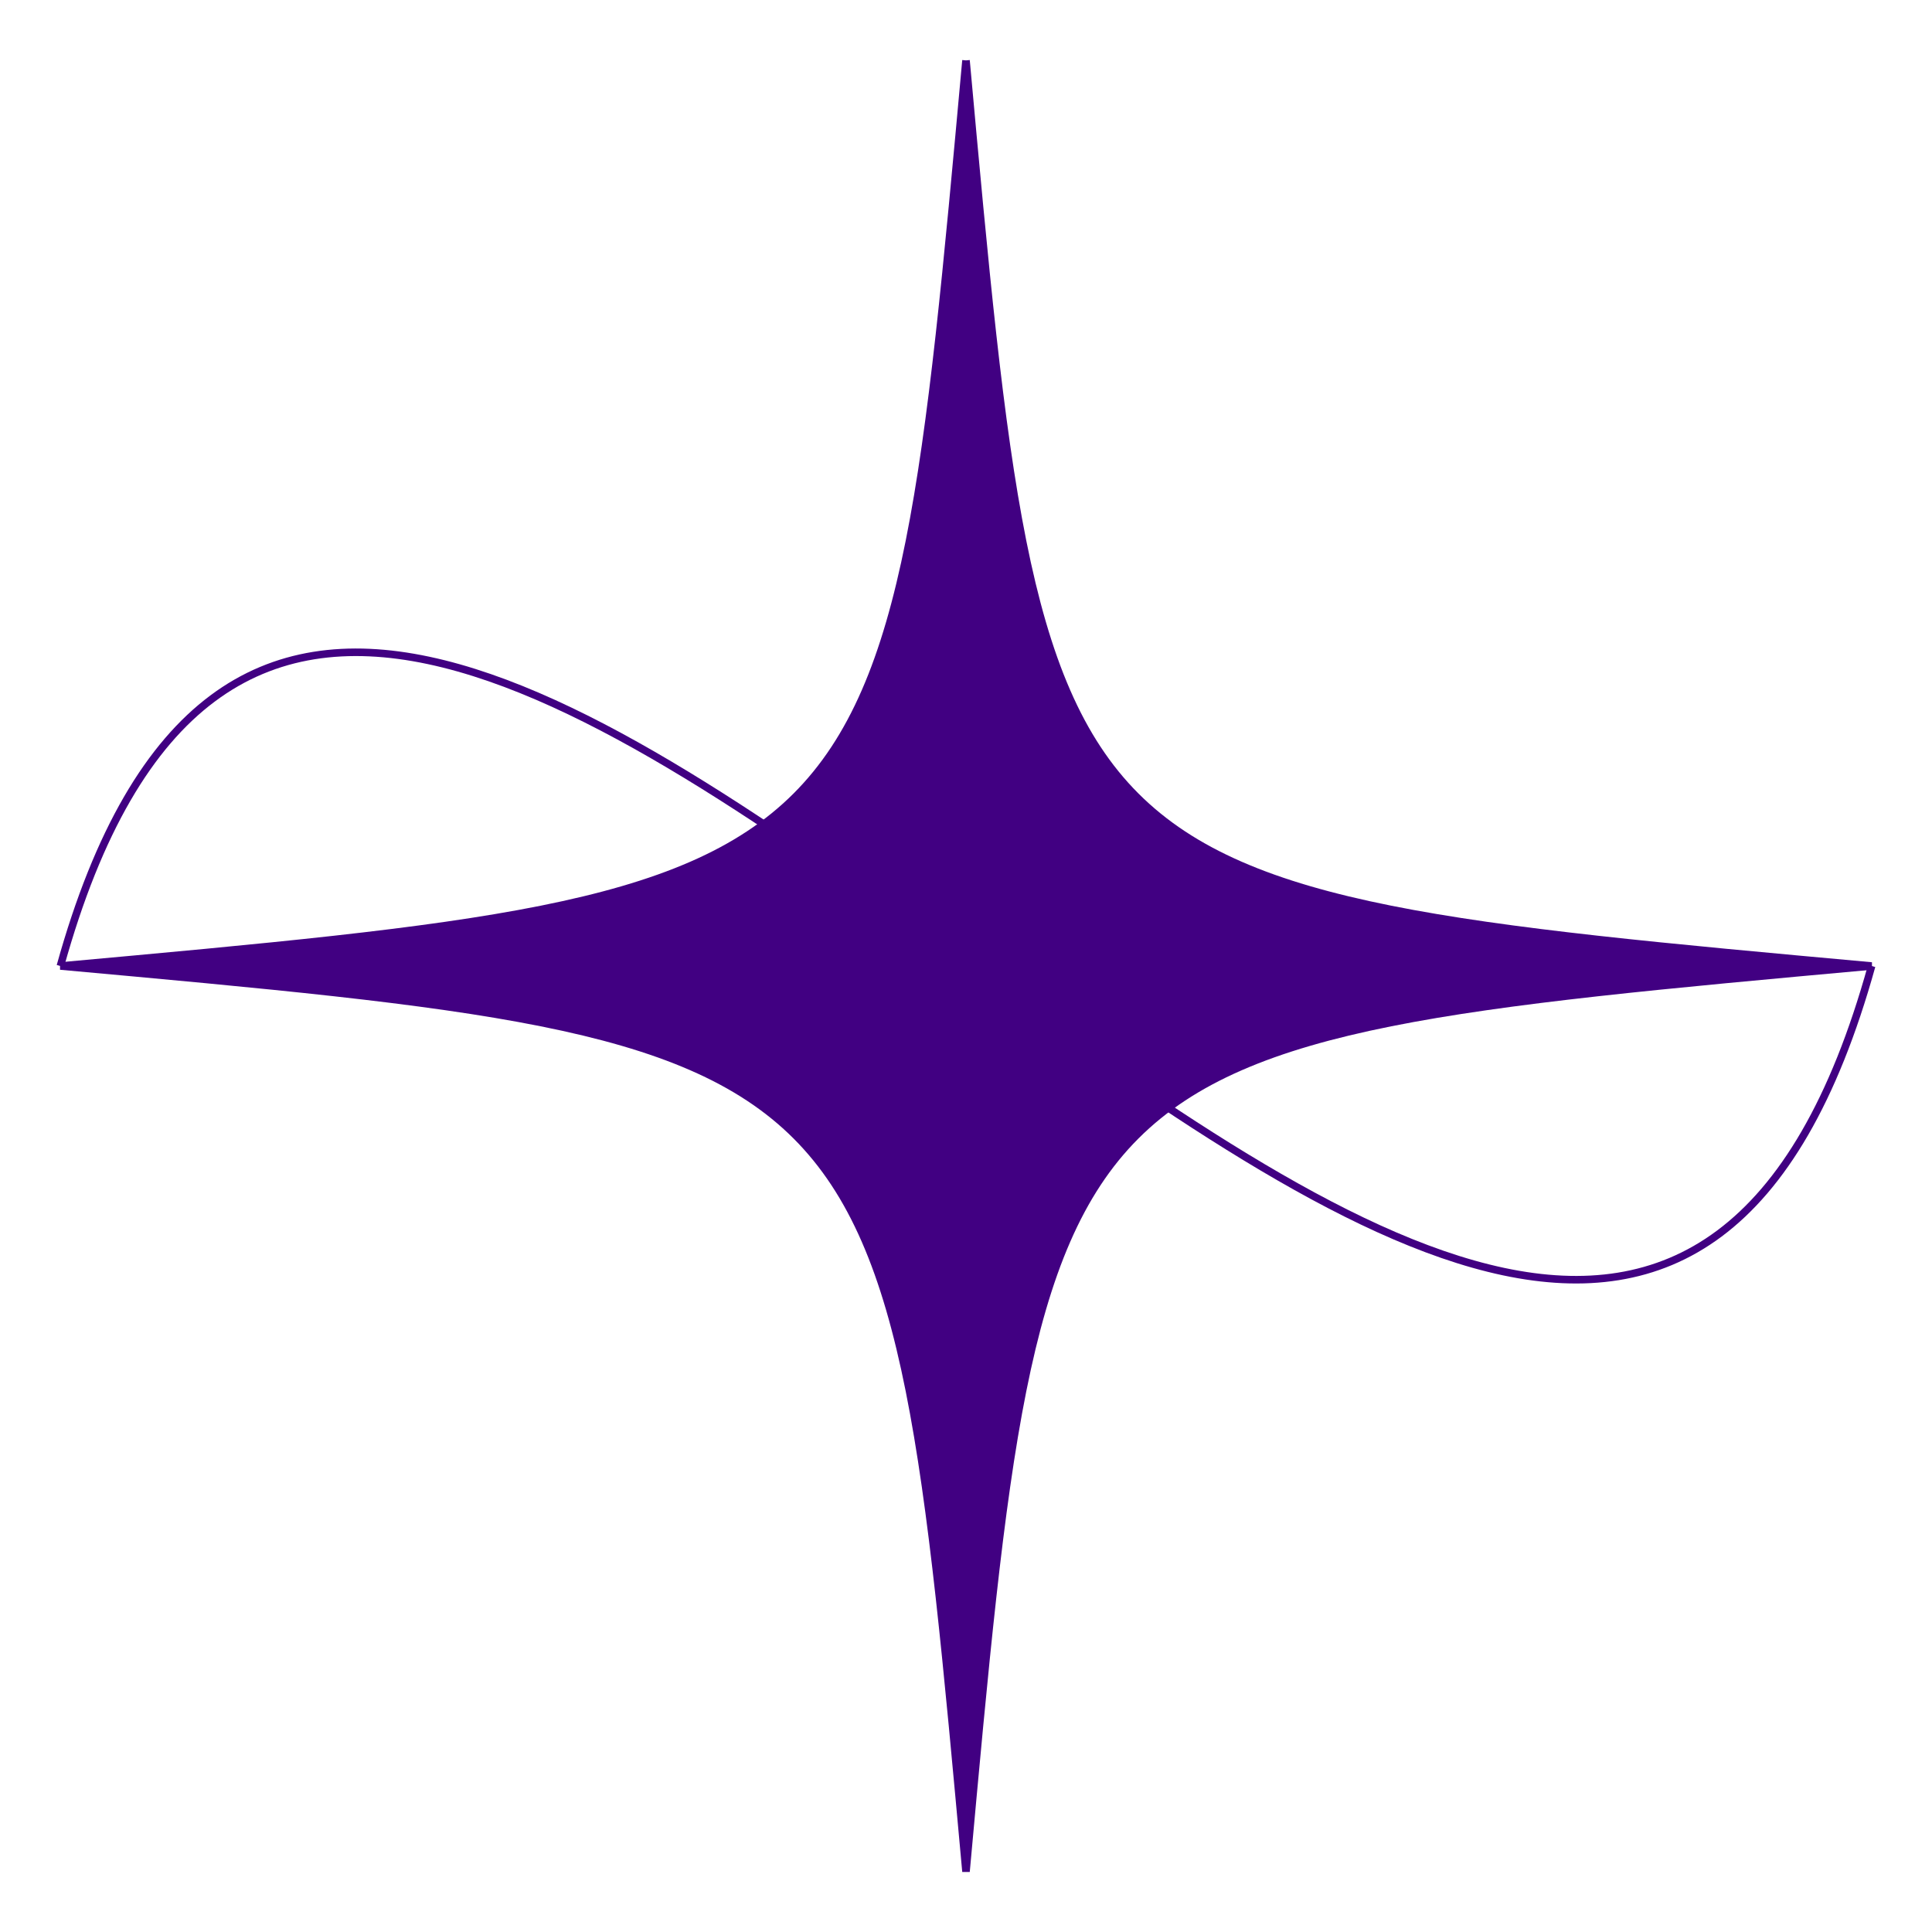 <svg xmlns="http://www.w3.org/2000/svg" version="1.1" xmlns:xlink="http://www.w3.org/1999/xlink" width="512" height="512"><svg width="512" height="512" xmlns="http://www.w3.org/2000/svg">
    <radialGradient id="SvgjsRadialGradient1001" x1="0" x2="0" y1="0" y2="1">
        <stop offset="50%" stop-color="#9530e8"></stop>
        <stop offset="100%" stop-color="#410082"></stop>
    </radialGradient>
    <!-- Fond blanc -->
    
    <g transform="scale(2) translate(-128,-128)">


        <path d="M 136 256 C 176 112 336 400 376 256" stroke="#410082" fill="url(#cbg)"></path>

        <path d="M 256 136 C 246 246, 246 246, 136 256
         C 246 266, 246 266, 256 376
         C 266 266, 266 266, 376 256 
         C 266 246, 266 246, 256 136  
        " stroke="#410082" fill="#410082"></path>
    </g>

    <!-- <line x1="0" y1="256" x2="512"  y2="256" stroke="black" stroke-width="2"/>
    <line x1="256" y1="0" x2="256"  y2="512" stroke="black" stroke-width="2"/> -->


</svg><style>@media (prefers-color-scheme: light) { :root { filter: none; } }
@media (prefers-color-scheme: dark) { :root { filter: none; } }
</style></svg>